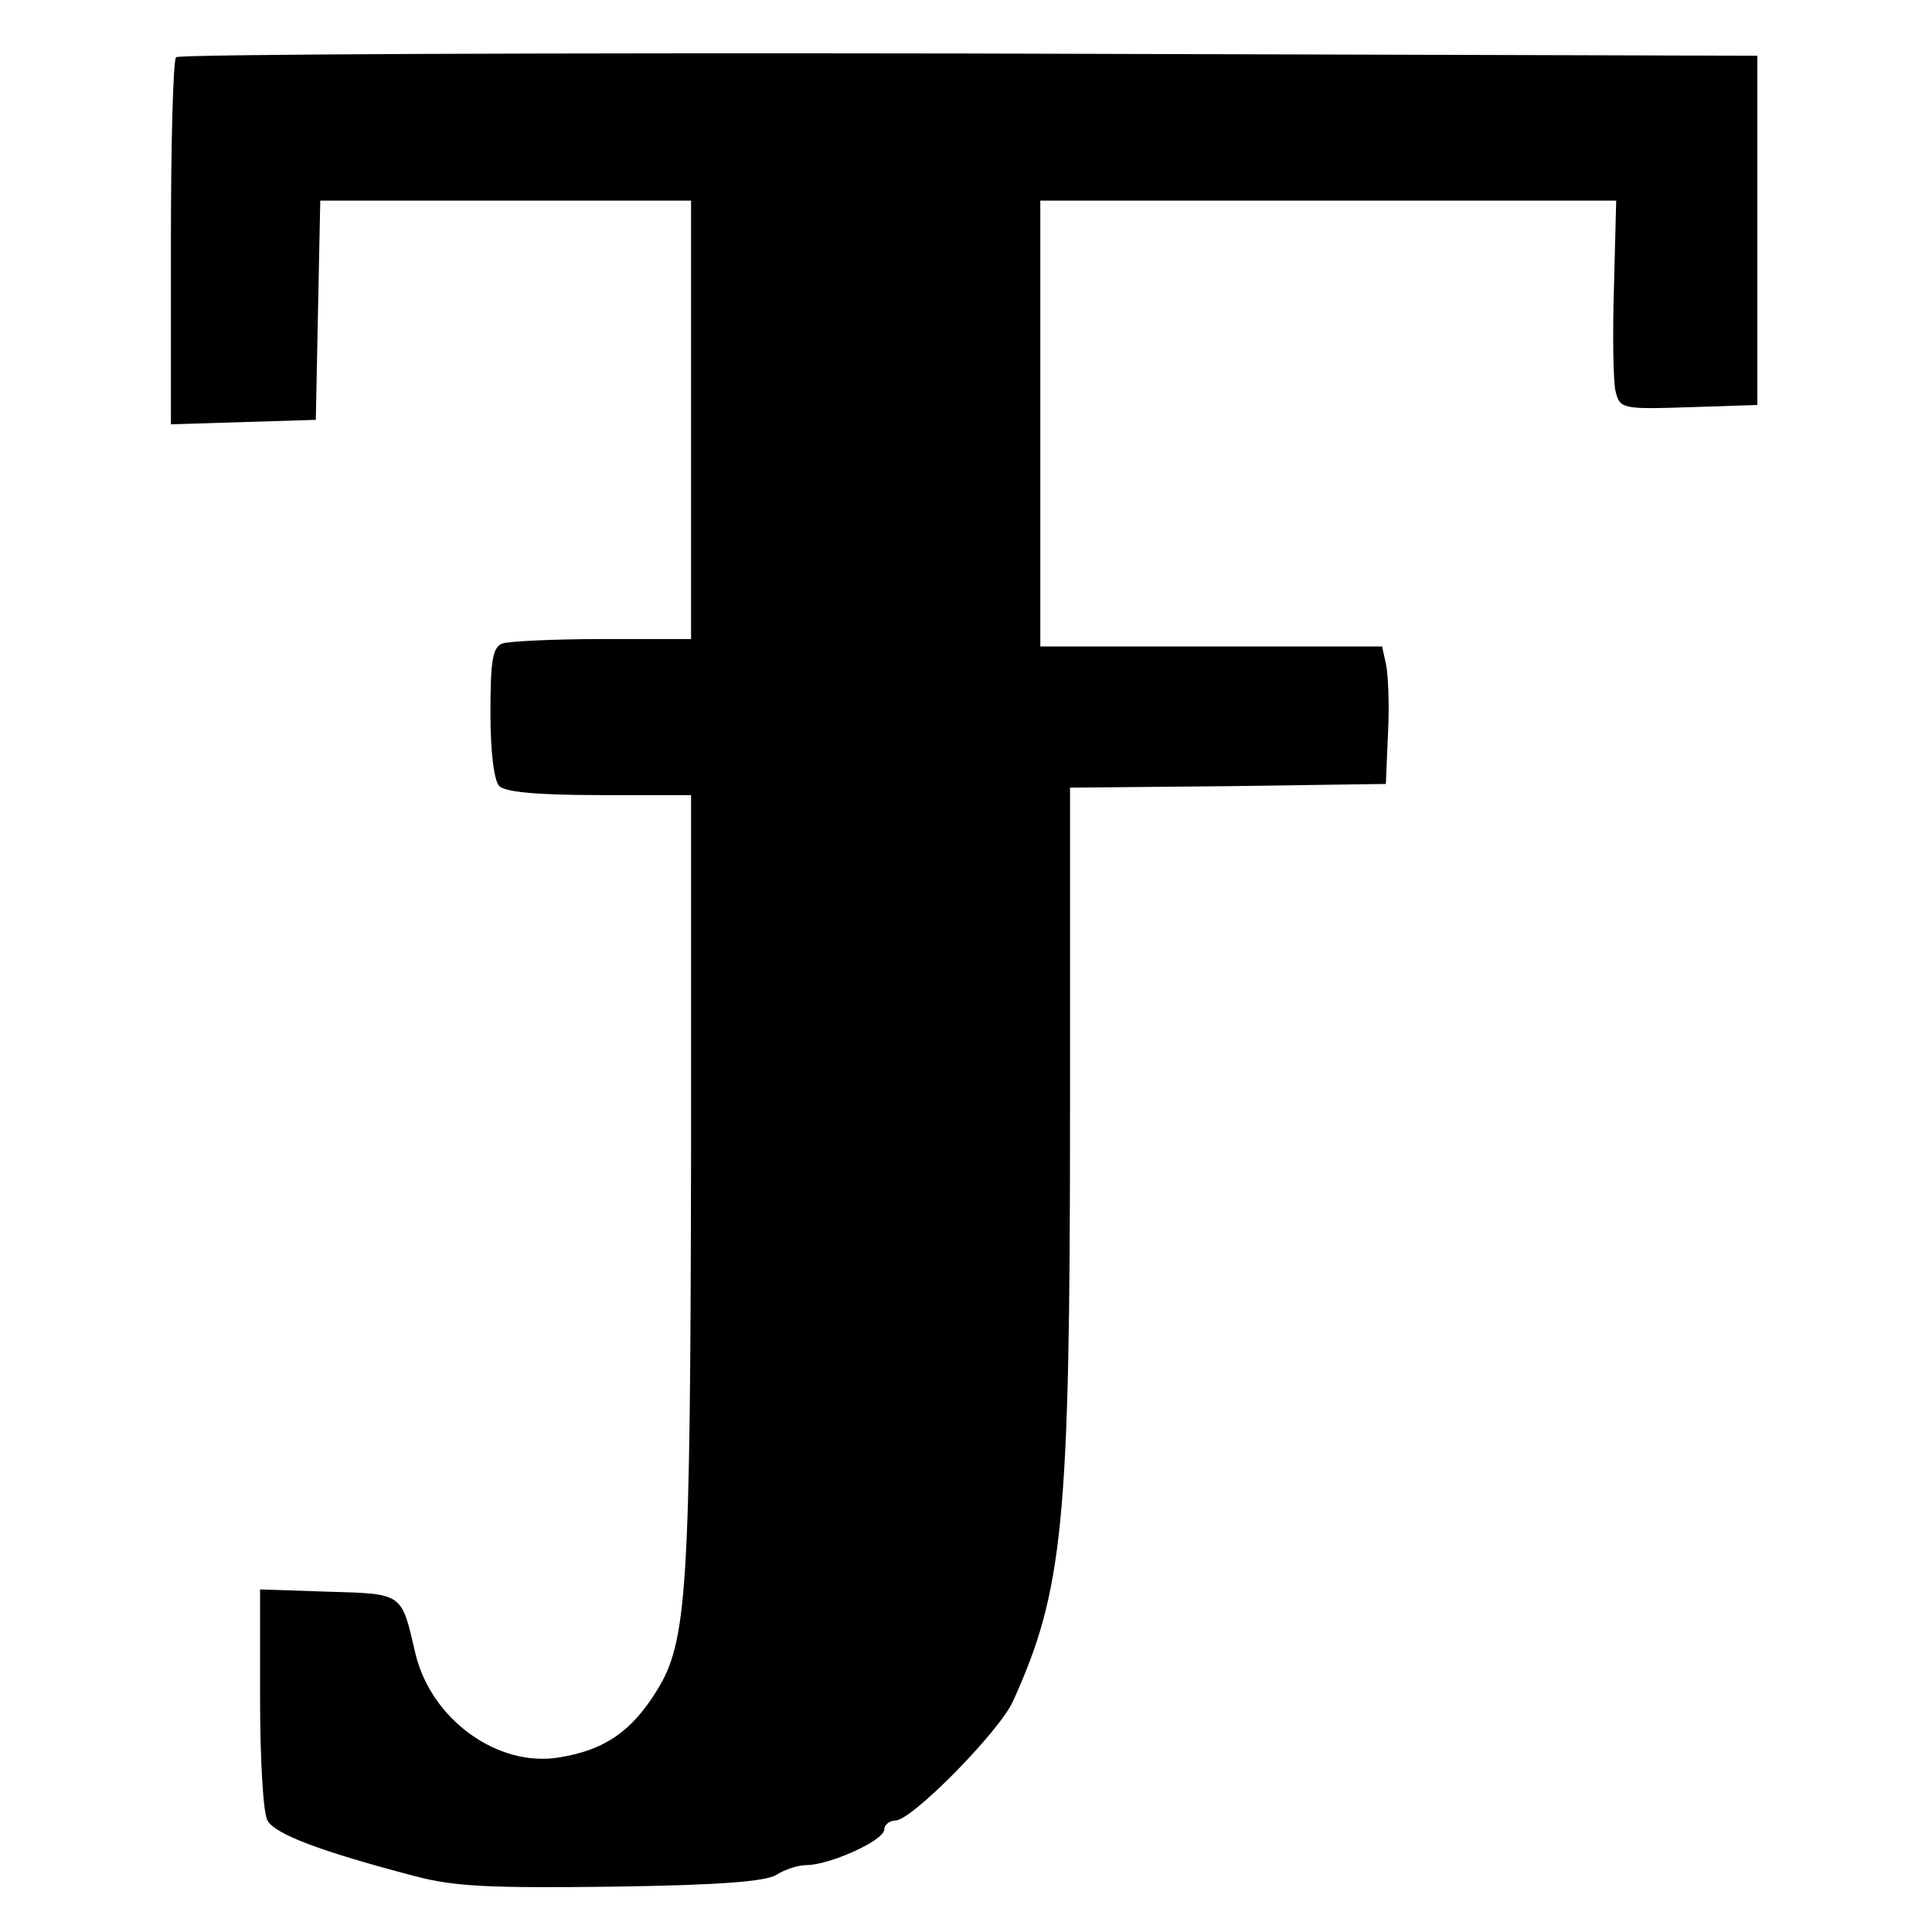 <?xml version="1.0" standalone="no"?>
<!DOCTYPE svg PUBLIC "-//W3C//DTD SVG 20010904//EN"
 "http://www.w3.org/TR/2001/REC-SVG-20010904/DTD/svg10.dtd">
<svg version="1.0" xmlns="http://www.w3.org/2000/svg"
 width="260pt" height="260pt" viewBox="0 0 260 260"
 preserveAspectRatio="xMidYMid meet">
<g transform="translate(0,260) scale(0.1,-0.1)"
fill="#000000" stroke="none">
<path d="M237 2523 c-4 -3 -7 -116 -7 -250 l0 -244 98 3 97 3 3 148 3 147 249
0 250 0 0 -295 0 -295 -119 0 c-66 0 -126 -3 -135 -6 -13 -5 -16 -23 -16 -93
0 -54 5 -92 12 -99 8 -8 53 -12 135 -12 l123 0 0 -482 c-1 -589 -5 -657 -46
-723 -34 -55 -70 -80 -131 -90 -83 -14 -173 51 -194 140 -19 82 -16 80 -118
83 l-91 3 0 -146 c0 -81 4 -155 10 -165 10 -18 69 -41 199 -75 53 -14 101 -16
265 -14 144 2 207 7 221 16 11 7 29 13 40 13 31 0 105 33 105 48 0 6 7 12 15
12 22 0 139 119 158 160 68 150 77 240 77 792 l0 438 213 2 212 3 3 70 c2 38
0 80 -3 92 l-5 23 -230 0 -230 0 0 300 0 300 388 0 387 0 -3 -116 c-2 -64 -1
-127 2 -140 6 -24 8 -25 99 -22 l92 3 0 235 0 235 -1061 3 c-583 1 -1064 -1
-1067 -5z"/>
</g>
</svg>
